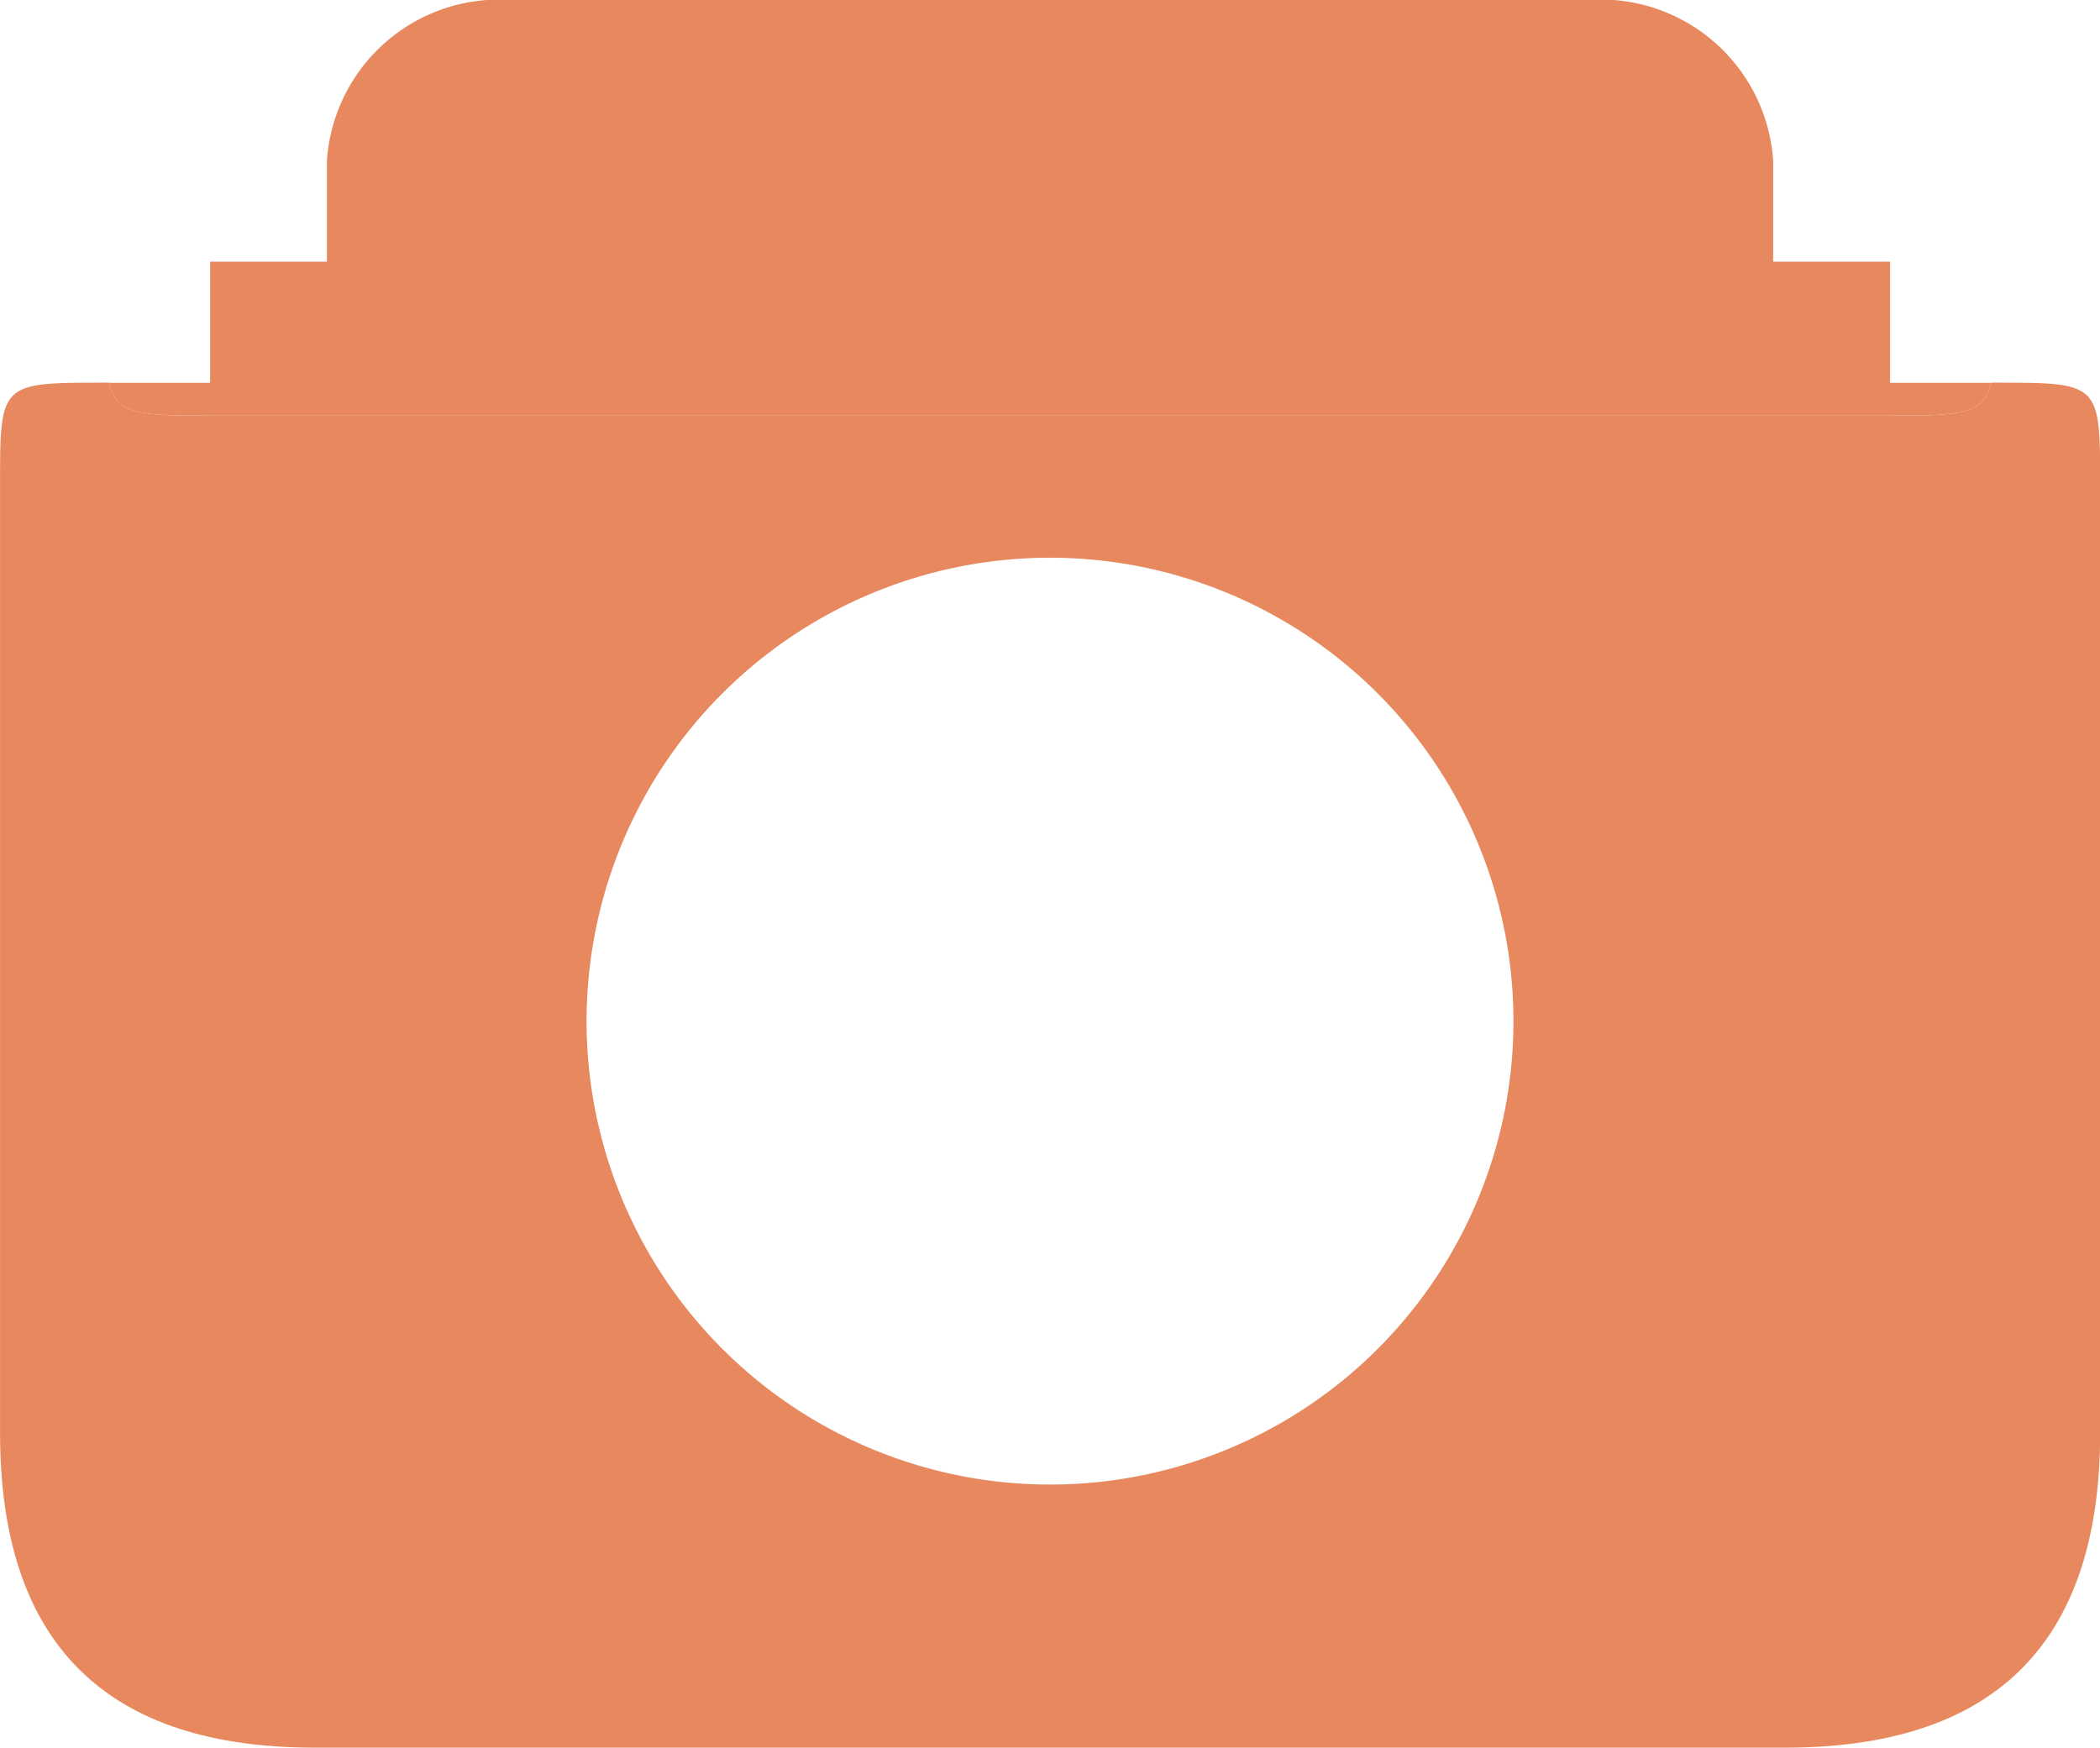 <svg id="グループ_13697" data-name="グループ 13697" xmlns="http://www.w3.org/2000/svg" xmlns:xlink="http://www.w3.org/1999/xlink" width="70.813" height="58.935" viewBox="0 0 70.813 58.935">
  <defs>
    <clipPath id="clip-path">
      <rect id="長方形_8374" data-name="長方形 8374" width="70.813" height="58.935" fill="#e7885f"/>
    </clipPath>
  </defs>
  <g id="グループ_13667" data-name="グループ 13667" clip-path="url(#clip-path)">
    <path id="パス_69151" data-name="パス 69151" d="M67.275,2.777H67.14c-.256,1.083-1.022,1.111-3.407,1.111H7.081C4.7,3.888,3.93,3.86,3.674,2.777H3.539C-.03,2.777,0,2.777,0,6.318S0,34.645,0,38.186Q0,48.81,10.622,48.806h49.57q10.624,0,10.624-10.619V6.318c0-3.541.023-3.541-3.541-3.541M35.407,39.934A15.627,15.627,0,1,1,51.032,24.309,15.623,15.623,0,0,1,35.407,39.934" transform="translate(0.002 10.127)" fill="#e7885f"/>
    <path id="パス_69152" data-name="パス 69152" d="M5.081,9.783H48.433v3.128H51.04a9.373,9.373,0,0,0,.1-1.864V5.419A5.827,5.827,0,0,0,45.724,0H7.791A5.827,5.827,0,0,0,2.372,5.419v5.628a9.373,9.373,0,0,0,.1,1.864H5.081Z" transform="translate(8.652 -0.002)" fill="#e7885f"/>
    <path id="パス_69153" data-name="パス 69153" d="M4.2,7.09H60.85c2.384,0,3.151-.028,3.407-1.106H60.85V1.9H4.2V5.984H.791C1.047,7.062,1.813,7.09,4.2,7.09" transform="translate(2.885 6.925)" fill="#e7885f"/>
  </g>
</svg>
